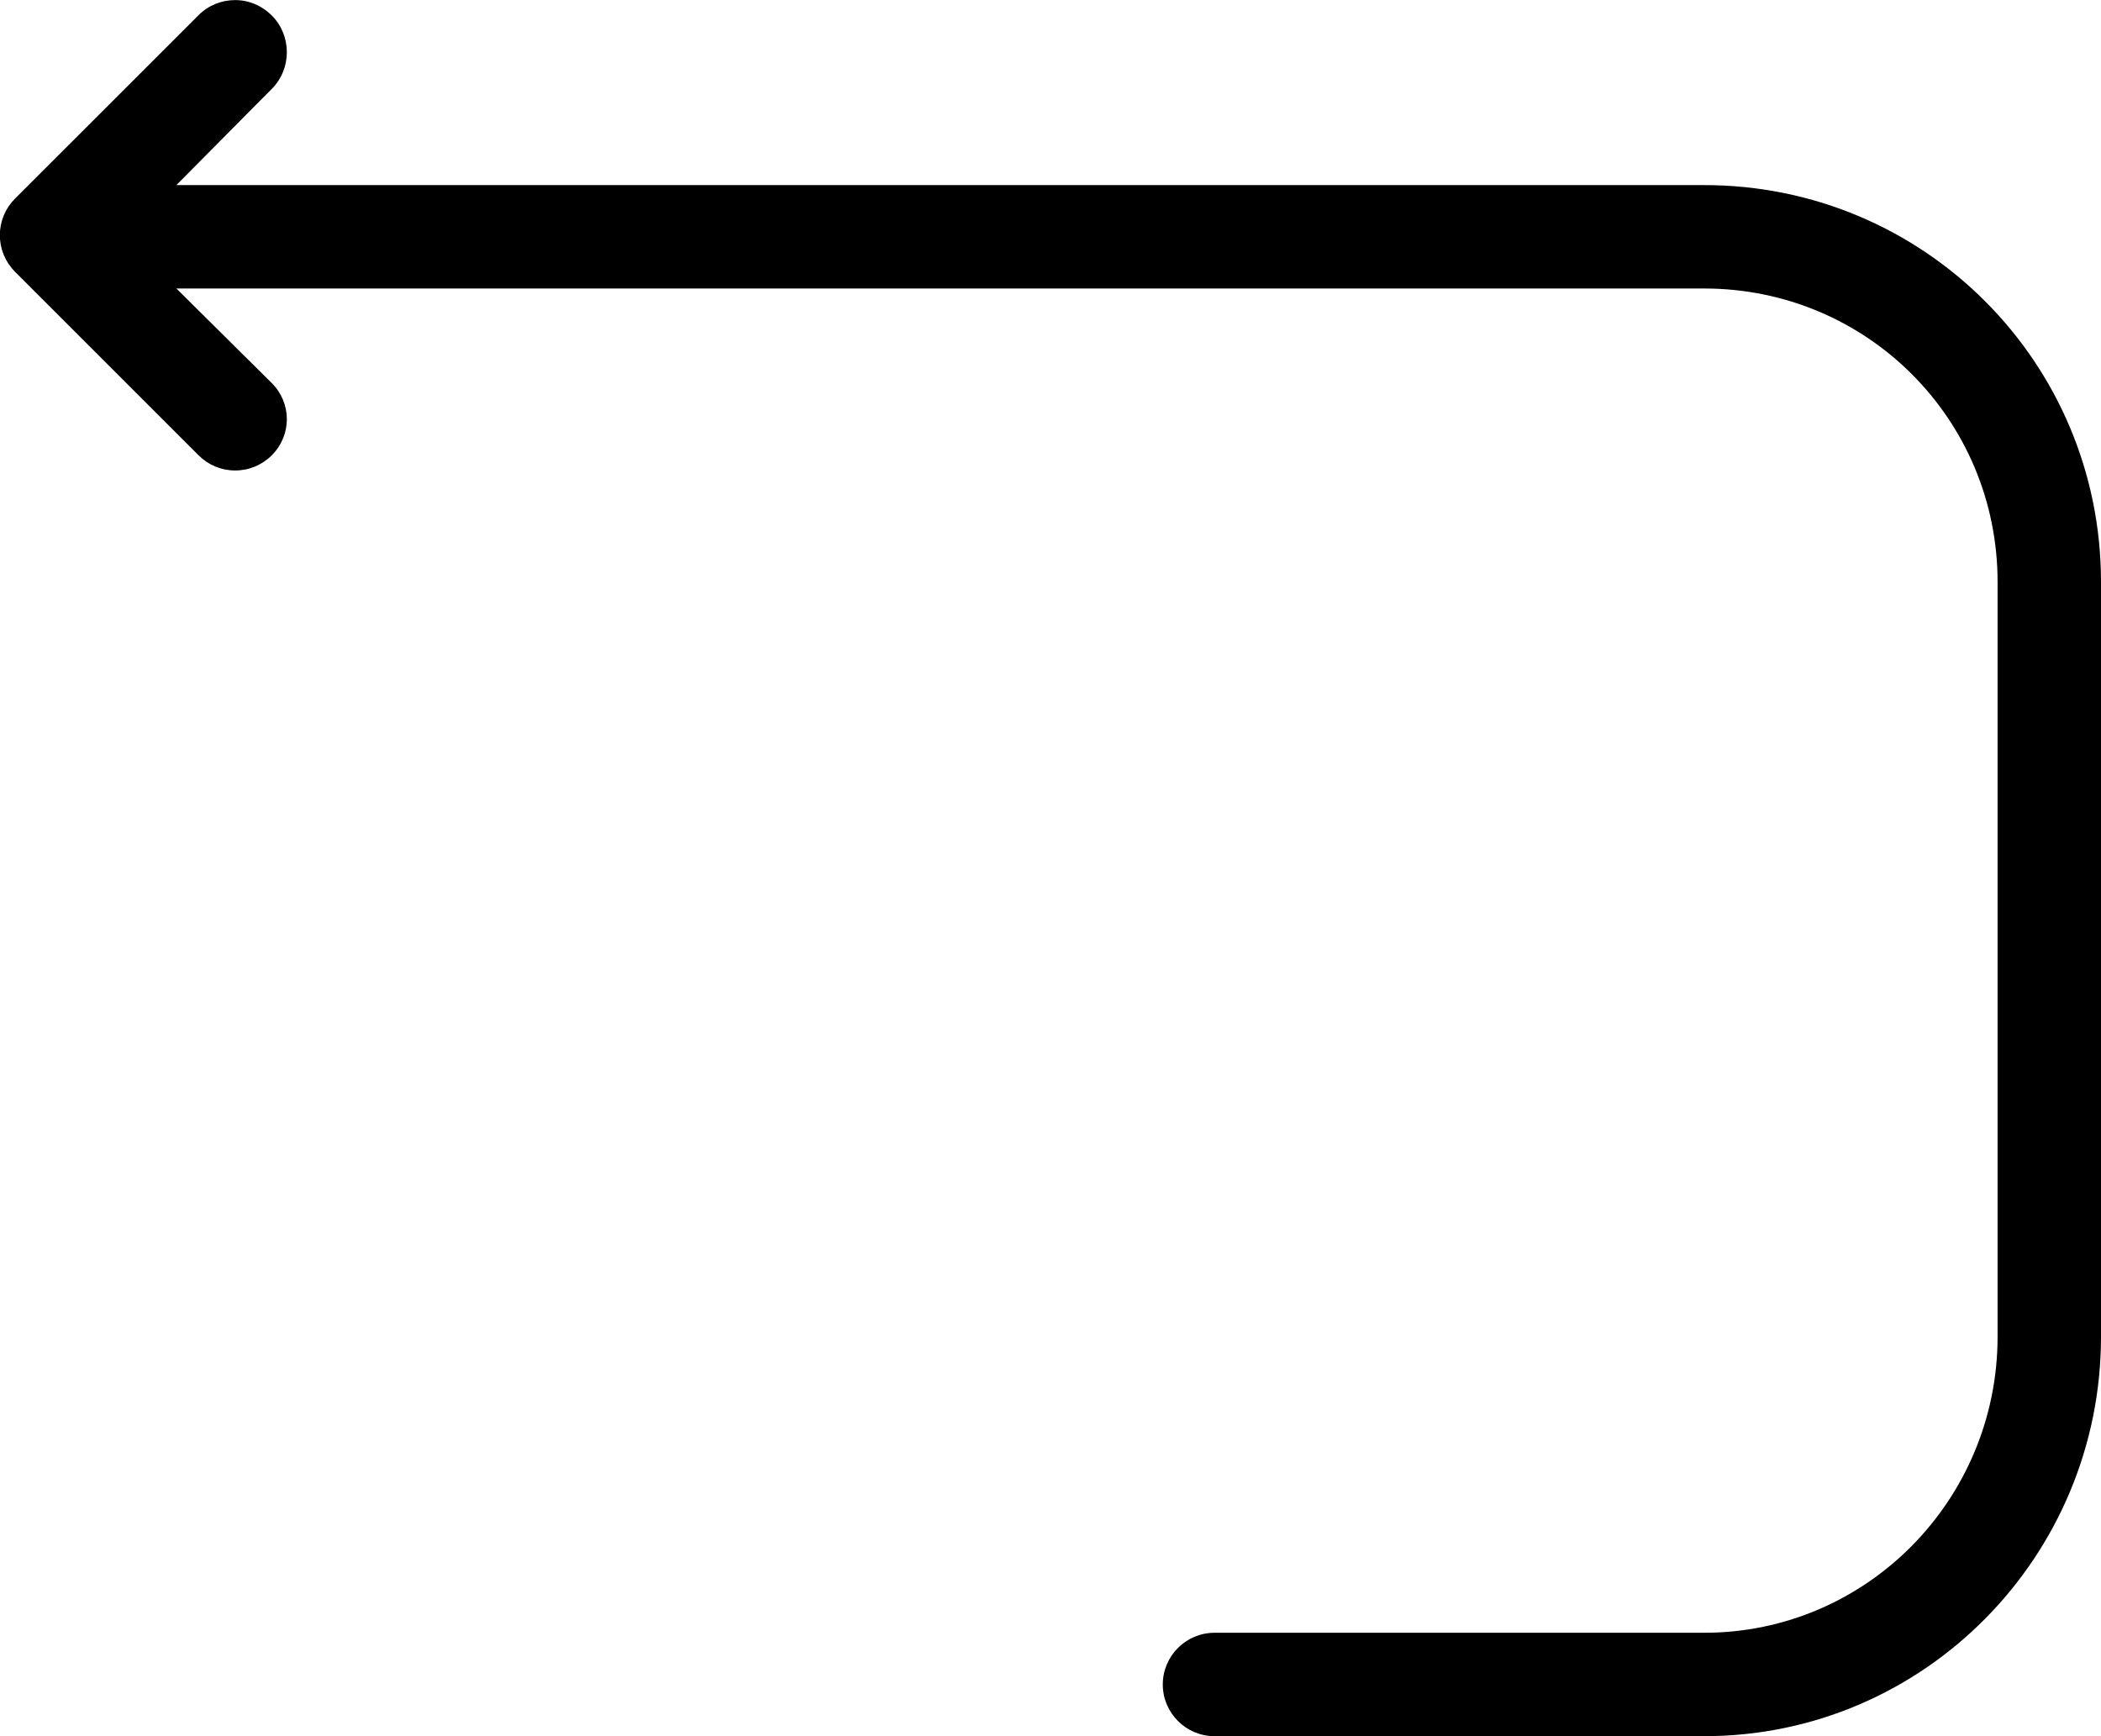 <?xml version="1.0" encoding="UTF-8"?><svg xmlns="http://www.w3.org/2000/svg" xmlns:xlink="http://www.w3.org/1999/xlink" height="335.8" preserveAspectRatio="xMidYMid meet" version="1.0" viewBox="52.7 88.2 406.3 335.8" width="406.3" zoomAndPan="magnify"><g id="change1_1"><path d="M382.259,124H86.809l18.439-18.596c3.899-3.898,3.899-10.322-0.001-14.222c-1.889-1.888-4.4-2.966-7.07-2.966 s-5.181,1.02-7.071,2.909l-35.51,35.5c-0.456,0.456-0.852,0.942-1.201,1.456c-0.006,0.009-0.013,0.014-0.019,0.023 c-0.141,0.21-0.268,0.425-0.392,0.643c-0.04,0.07-0.084,0.137-0.123,0.208c-0.094,0.175-0.175,0.354-0.257,0.534 c-0.058,0.124-0.12,0.245-0.172,0.371c-0.056,0.134-0.1,0.271-0.149,0.407c-0.065,0.178-0.132,0.354-0.187,0.536 c-0.026,0.088-0.044,0.177-0.068,0.265c-0.063,0.231-0.125,0.463-0.171,0.701c-0.005,0.027-0.007,0.054-0.012,0.081 c-0.111,0.597-0.177,1.209-0.177,1.838s0.065,1.241,0.177,1.838c0.005,0.027,0.007,0.054,0.012,0.081 c0.046,0.238,0.108,0.47,0.171,0.701c0.024,0.088,0.042,0.177,0.068,0.265c0.055,0.182,0.122,0.358,0.187,0.536 c0.049,0.136,0.094,0.273,0.149,0.407c0.053,0.126,0.115,0.248,0.172,0.372c0.083,0.179,0.163,0.359,0.257,0.534 c0.038,0.071,0.083,0.138,0.123,0.208c0.124,0.218,0.25,0.434,0.392,0.644c0.006,0.009,0.013,0.017,0.019,0.025 c0.349,0.514,0.746,1.005,1.201,1.461l35.511,35.511c1.889,1.888,4.4,2.928,7.07,2.928s5.181-1.04,7.071-2.929 c3.899-3.899,3.899-10.087,0-13.986L86.809,144h295.45C413.729,144,439,169.291,439,200.762v145.986 C439,378.22,413.729,404,382.259,404h-94.694c-5.514,0-10,4.486-10,10s4.486,10,10,10h94.694C424.758,424,459,389.247,459,346.748 V200.762C459,158.263,424.758,124,382.259,124z" fill="inherit"/></g></svg>